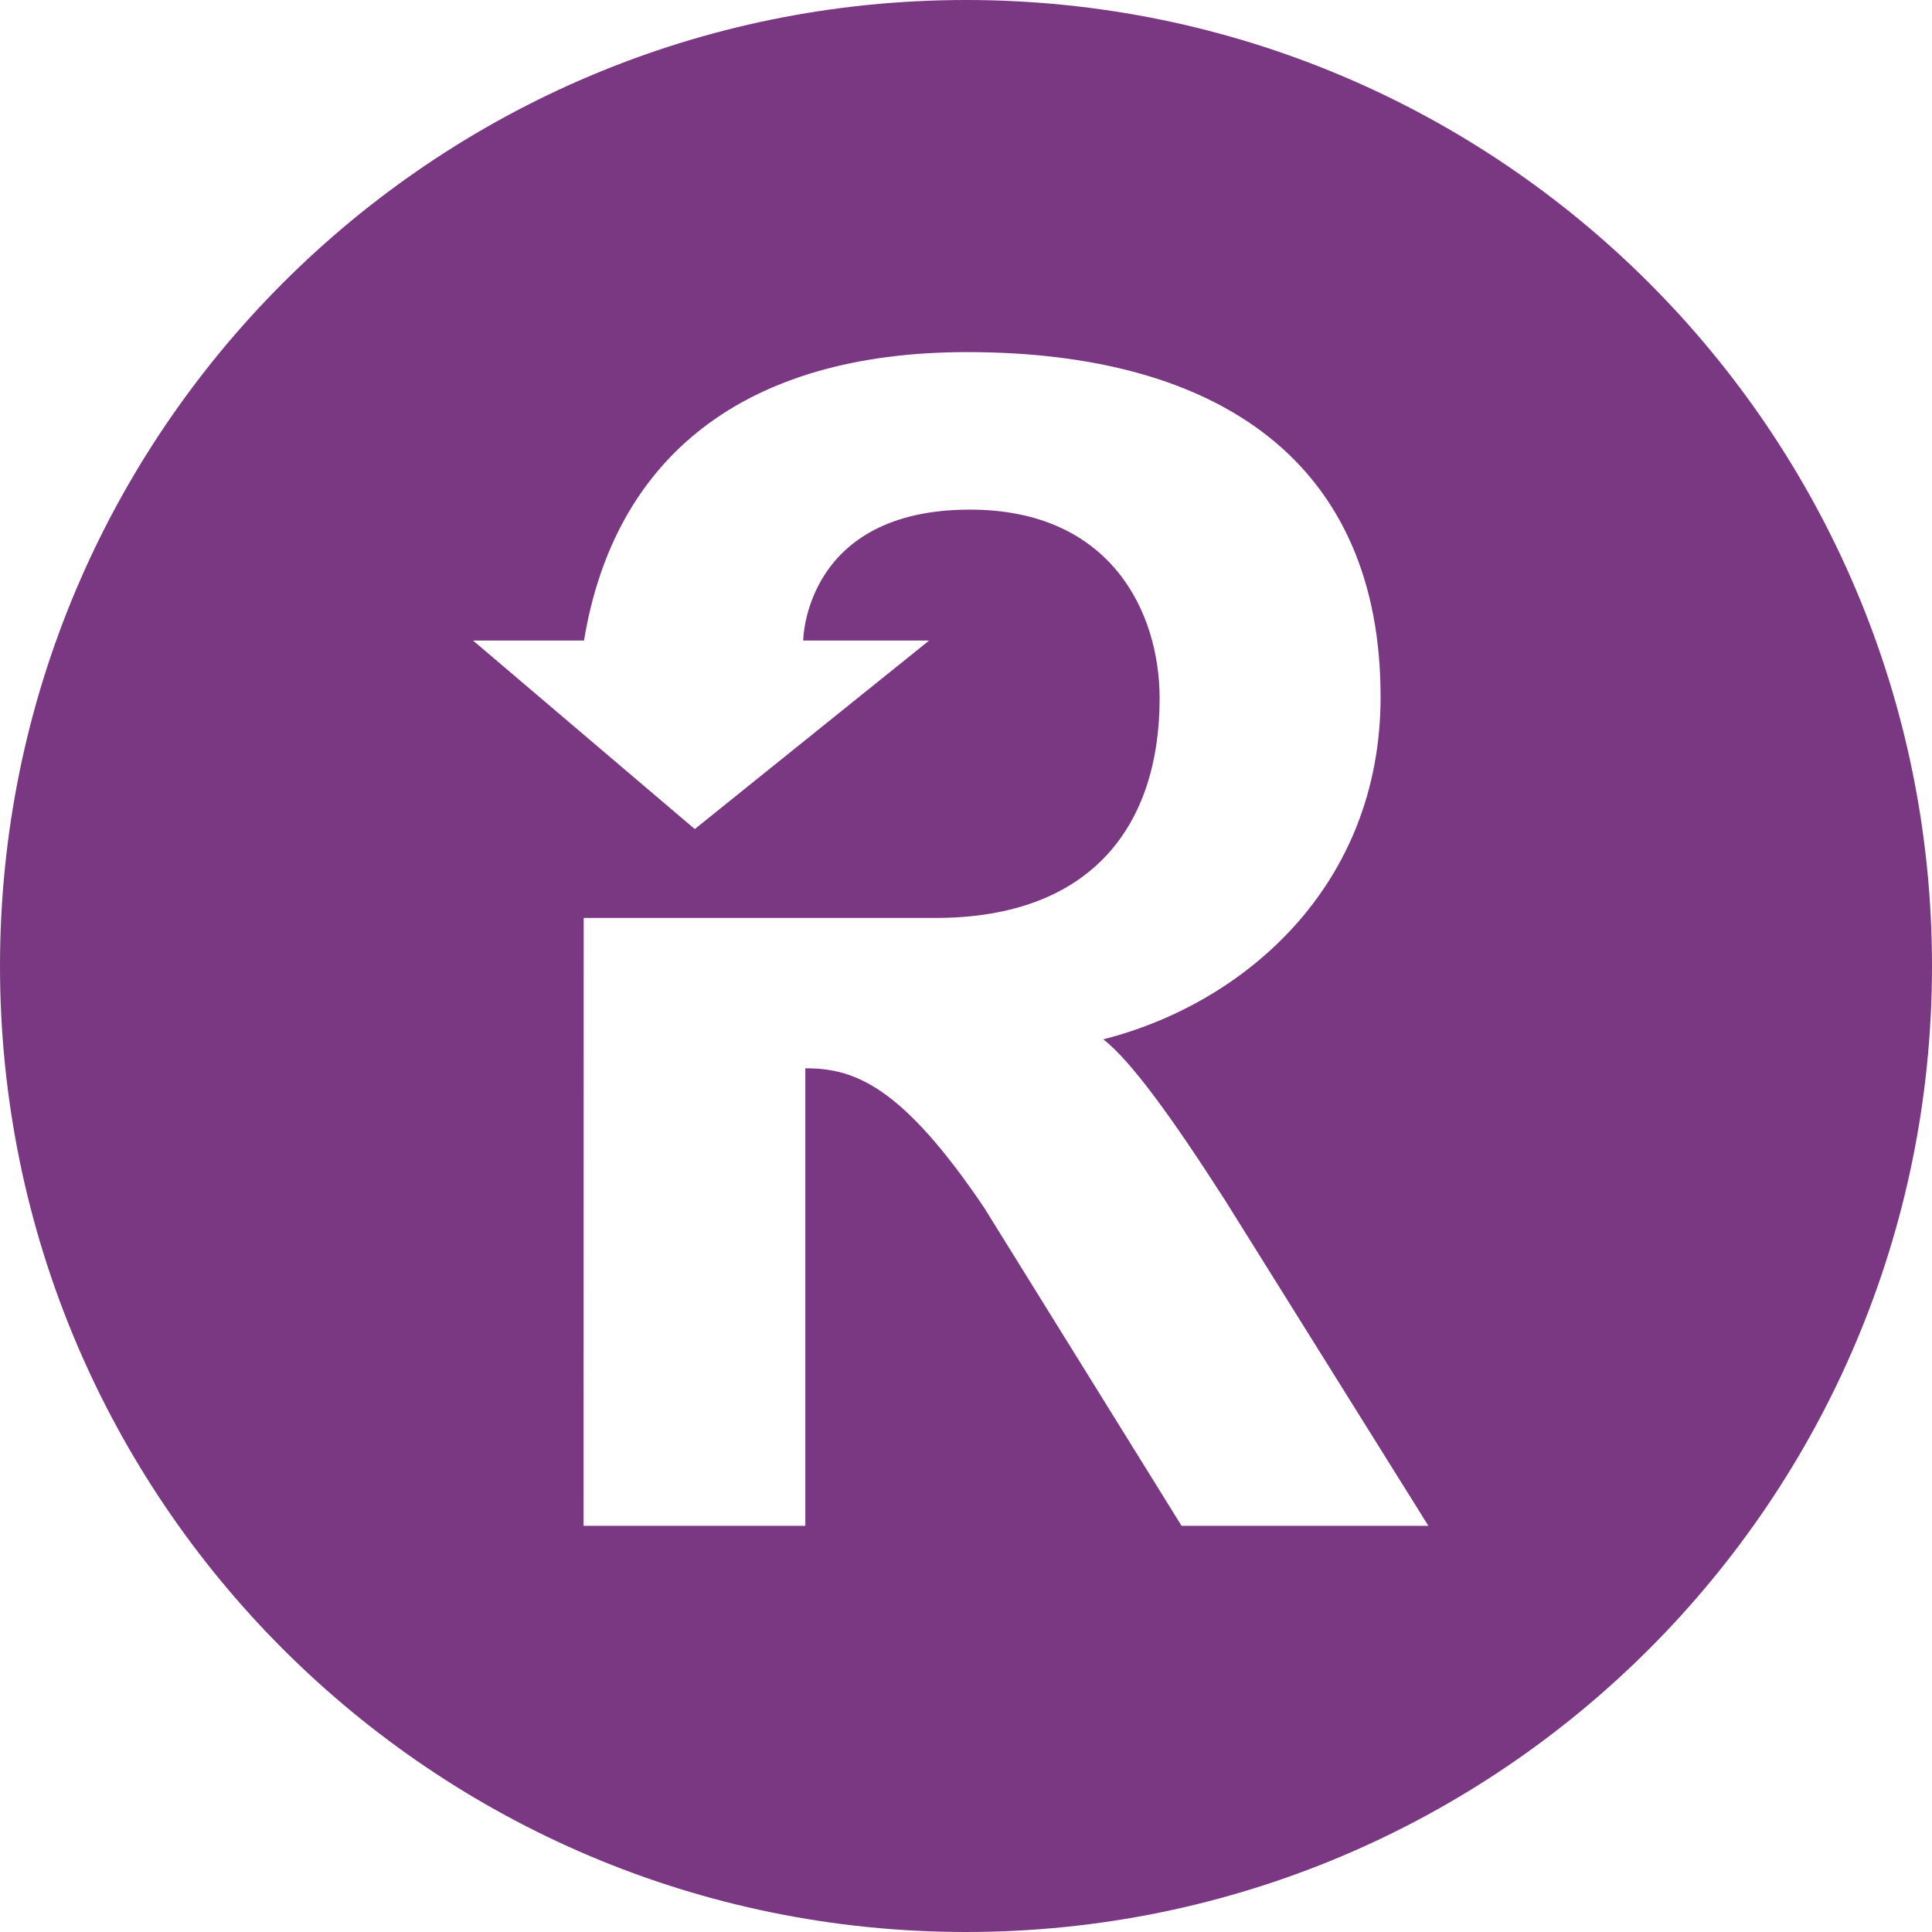 <svg height="100" viewBox="0 0 100 100" width="100" xmlns="http://www.w3.org/2000/svg"><path d="m50 0c27.615 0 50 22.386 50 50 0 27.615-22.385 50-50 50s-50-22.385-50-50c0-27.614 22.385-50 50-50zm-.303 18.225h.353zm7.411 35.569c7.218-1.827 14.351-7.869 14.351-17.725 0-12.077-8.283-17.839-21.394-17.844h-.015c-11.572.004-18.259 5.465-19.822 14.931h-5.741l11.474 9.756 12.128-9.756h-6.516s.052-6.778 8.629-6.778c7.319 0 9.82 5.334 9.82 9.772 0 6.467-3.419 11.363-11.611 11.363h-18.199l-.007 31.462h11.478v-23.68h.037c2.526 0 4.981.937 9.218 7.212l10.219 16.468h12.775l-10.546-16.887c-2.774-4.316-4.84-7.163-6.28-8.294z" fill="#7a3882" fill-rule="evenodd"/></svg>